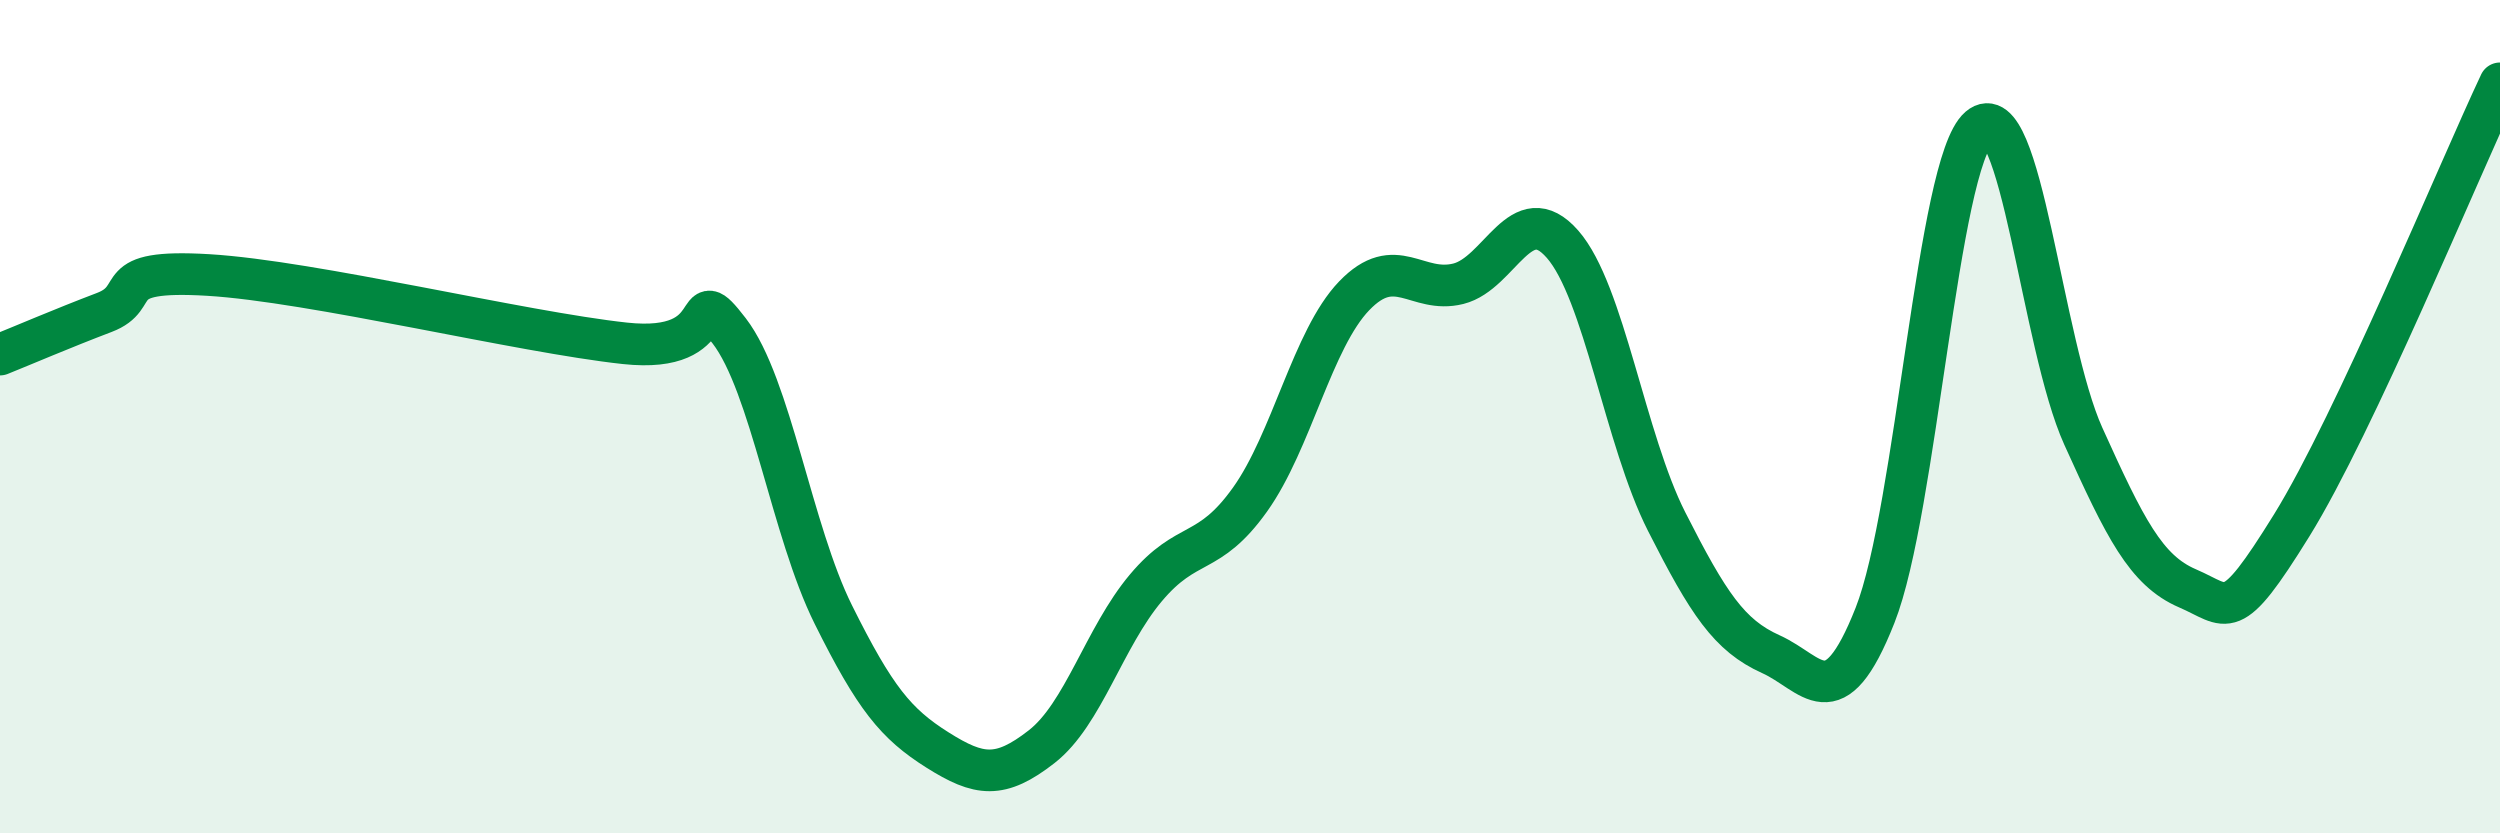 
    <svg width="60" height="20" viewBox="0 0 60 20" xmlns="http://www.w3.org/2000/svg">
      <path
        d="M 0,8.51 C 0.5,8.31 1.5,7.88 2.5,7.5 C 3.5,7.12 2.5,6.45 5,6.6 C 7.5,6.75 12.5,7.97 15,8.24 C 17.5,8.51 16.5,6.64 17.5,7.94 C 18.5,9.24 19,12.74 20,14.75 C 21,16.76 21.5,17.37 22.5,18 C 23.5,18.63 24,18.7 25,17.92 C 26,17.14 26.5,15.3 27.5,14.11 C 28.5,12.92 29,13.39 30,11.99 C 31,10.59 31.5,8.14 32.5,7.1 C 33.5,6.06 34,7.06 35,6.81 C 36,6.56 36.5,4.72 37.5,5.86 C 38.5,7 39,10.55 40,12.52 C 41,14.49 41.5,15.25 42.5,15.7 C 43.5,16.15 44,17.3 45,14.77 C 46,12.24 46.5,3.92 47.5,3.06 C 48.5,2.2 49,8.26 50,10.47 C 51,12.68 51.5,13.69 52.5,14.12 C 53.5,14.55 53.5,15.03 55,12.61 C 56.5,10.19 59,4.12 60,2L60 20L0 20Z"
        fill="#008740"
        opacity="0.1"
        stroke-linecap="round"
        stroke-linejoin="round"
      />
      <path
        d="M 0,8.51 C 0.5,8.31 1.5,7.88 2.5,7.5 C 3.5,7.12 2.5,6.45 5,6.6 C 7.5,6.75 12.5,7.97 15,8.24 C 17.5,8.51 16.5,6.64 17.5,7.94 C 18.5,9.24 19,12.74 20,14.75 C 21,16.76 21.5,17.37 22.5,18 C 23.5,18.63 24,18.7 25,17.92 C 26,17.14 26.5,15.3 27.5,14.11 C 28.5,12.92 29,13.39 30,11.99 C 31,10.59 31.5,8.14 32.5,7.1 C 33.5,6.06 34,7.06 35,6.81 C 36,6.56 36.5,4.72 37.5,5.86 C 38.5,7 39,10.55 40,12.52 C 41,14.49 41.5,15.25 42.5,15.7 C 43.5,16.15 44,17.3 45,14.77 C 46,12.24 46.5,3.92 47.5,3.06 C 48.5,2.2 49,8.26 50,10.47 C 51,12.68 51.5,13.69 52.5,14.12 C 53.5,14.55 53.5,15.03 55,12.61 C 56.5,10.19 59,4.12 60,2"
        stroke="#008740"
        stroke-width="1"
        fill="none"
        stroke-linecap="round"
        stroke-linejoin="round"
      />
    </svg>
  